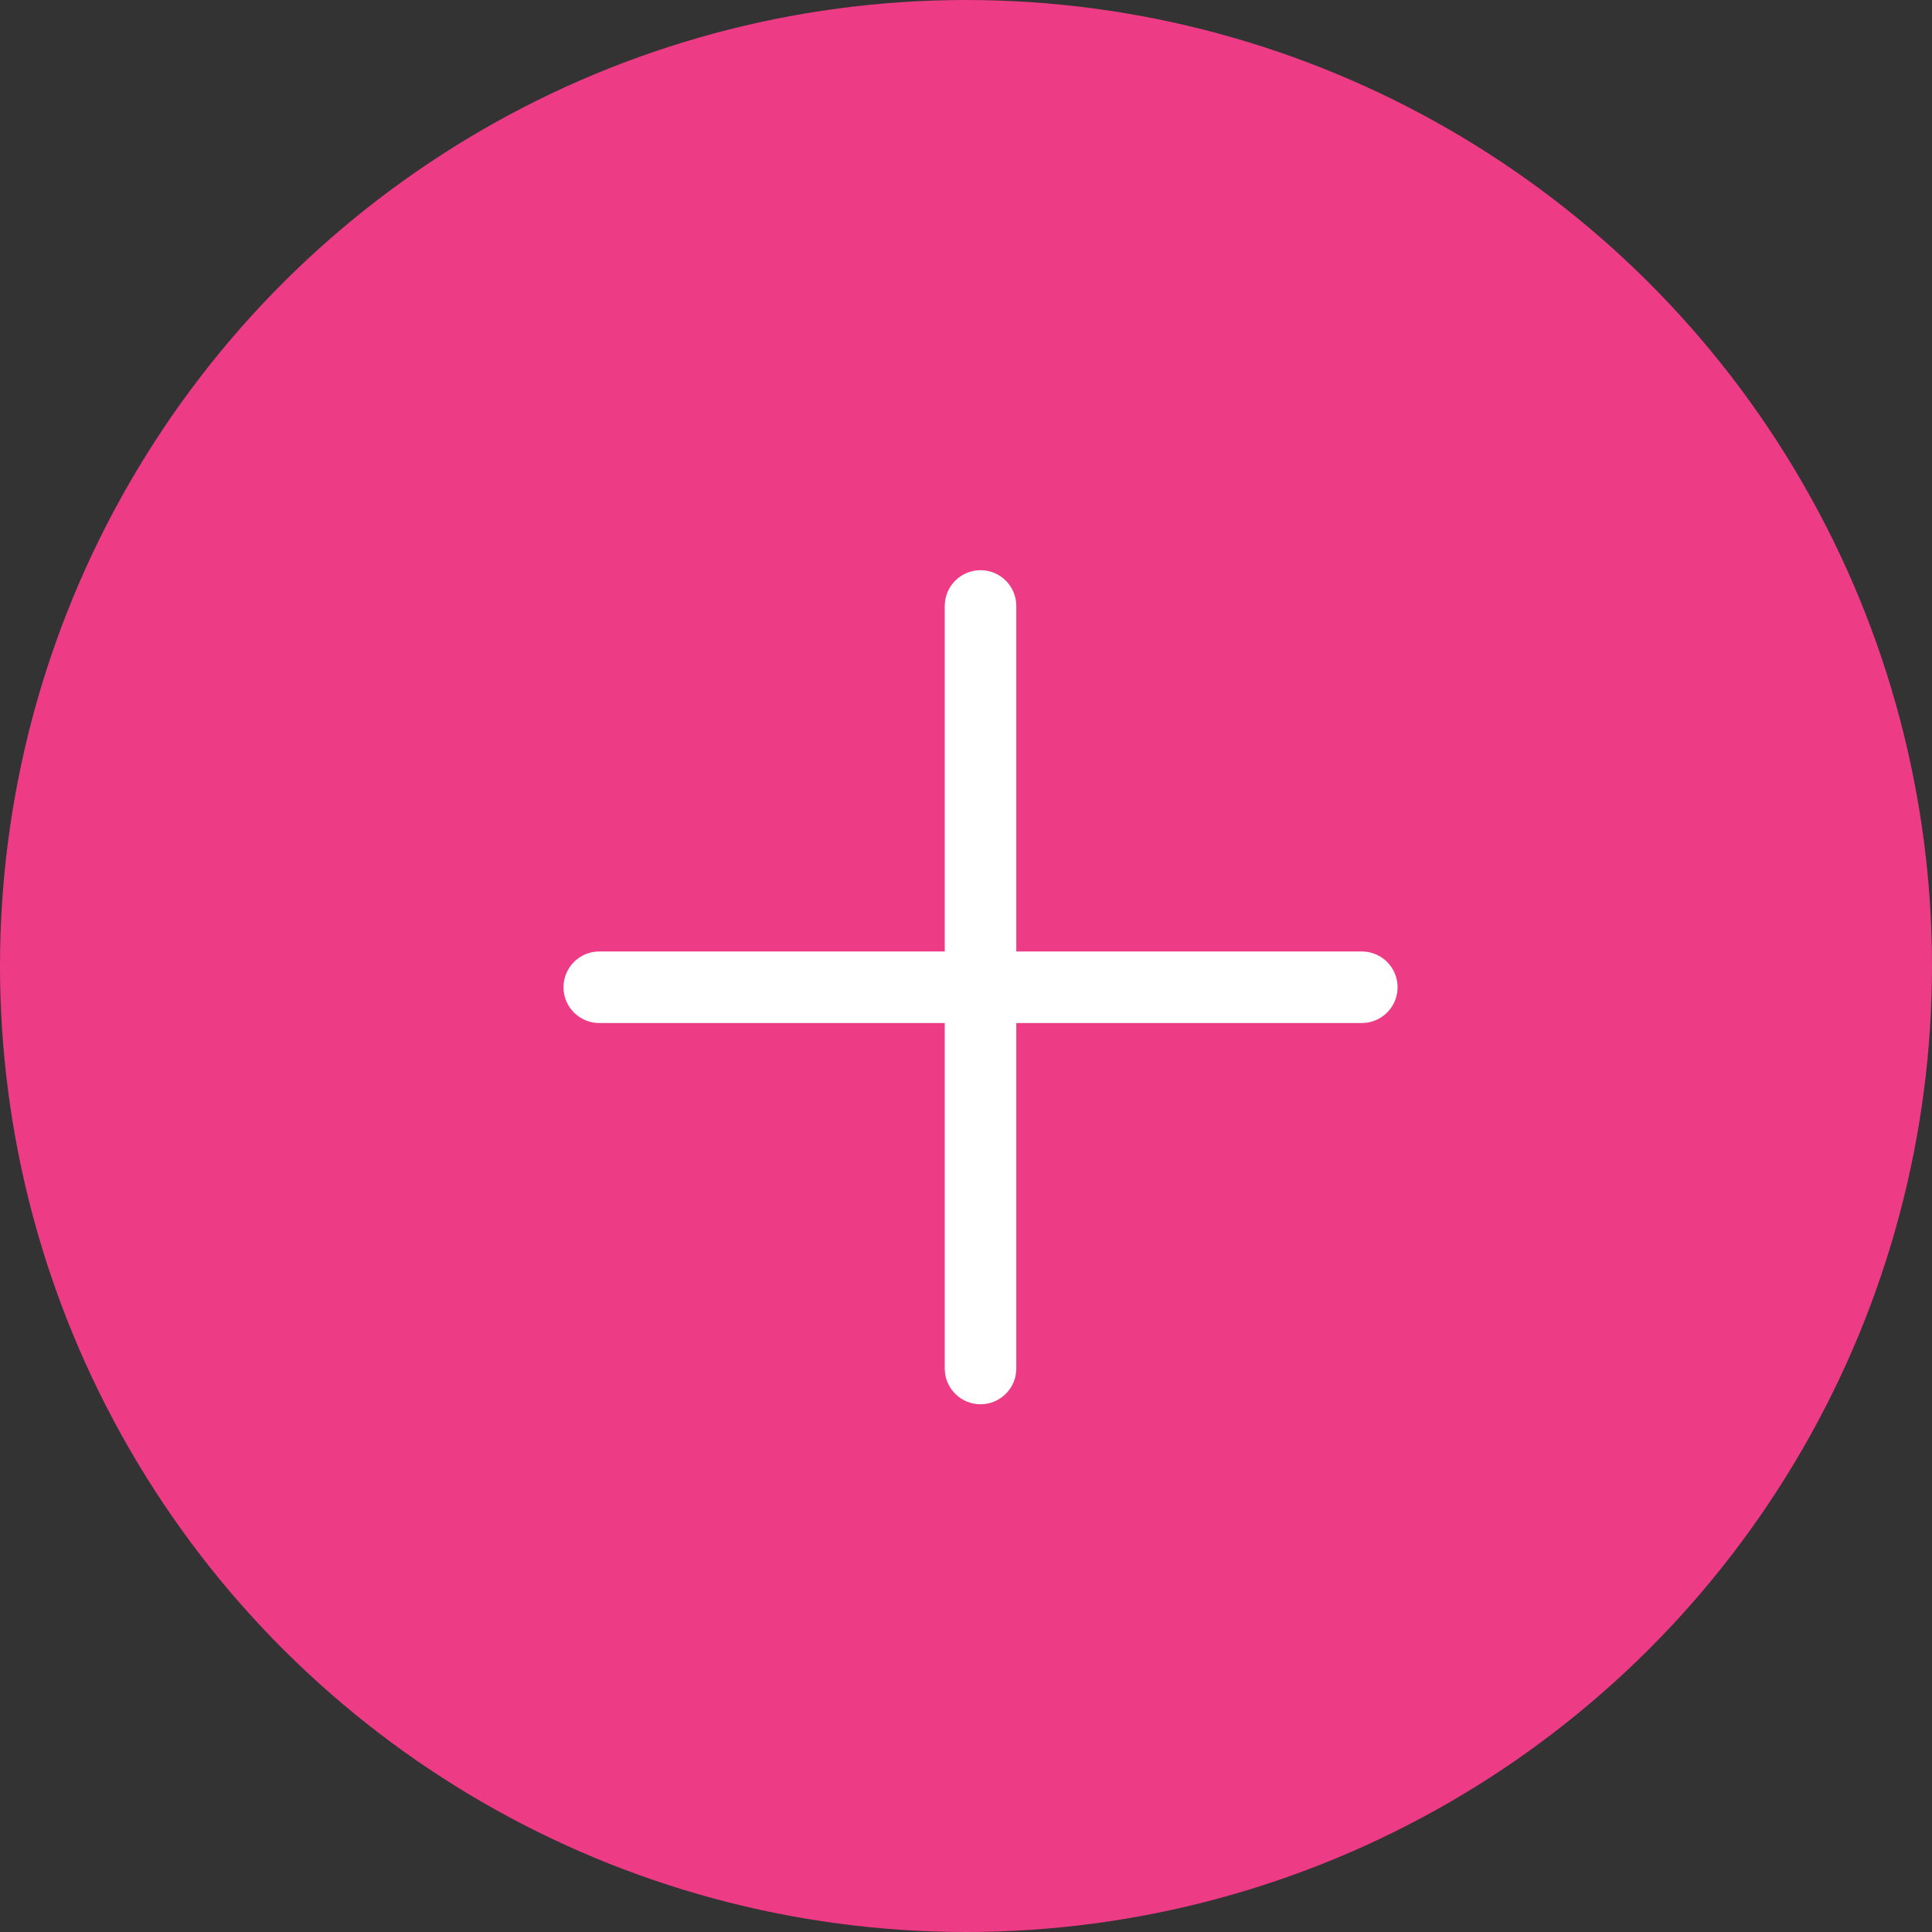 <svg width="54" height="54" viewBox="0 0 54 54" fill="none" xmlns="http://www.w3.org/2000/svg">
<rect x="0" y="0" width="54" height="54" fill="#333333" stroke="none"/>
<circle cx="27" cy="27" r="27" transform="rotate(-90 27 27)" fill="#ED3B85"/>
<path fill-rule="evenodd" clip-rule="evenodd" d="M16.75 26.594C16.198 26.594 15.75 27.041 15.75 27.594C15.75 28.146 16.198 28.594 16.75 28.594L26.406 28.594L26.406 38.25C26.406 38.802 26.854 39.25 27.406 39.25C27.959 39.25 28.406 38.802 28.406 38.25L28.406 28.594L38.063 28.594C38.615 28.594 39.063 28.146 39.063 27.594C39.063 27.041 38.615 26.594 38.063 26.594L28.406 26.594L28.406 16.937C28.406 16.385 27.959 15.937 27.406 15.937C26.854 15.937 26.406 16.385 26.406 16.937L26.406 26.594L16.75 26.594Z" fill="white"/>
</svg>
